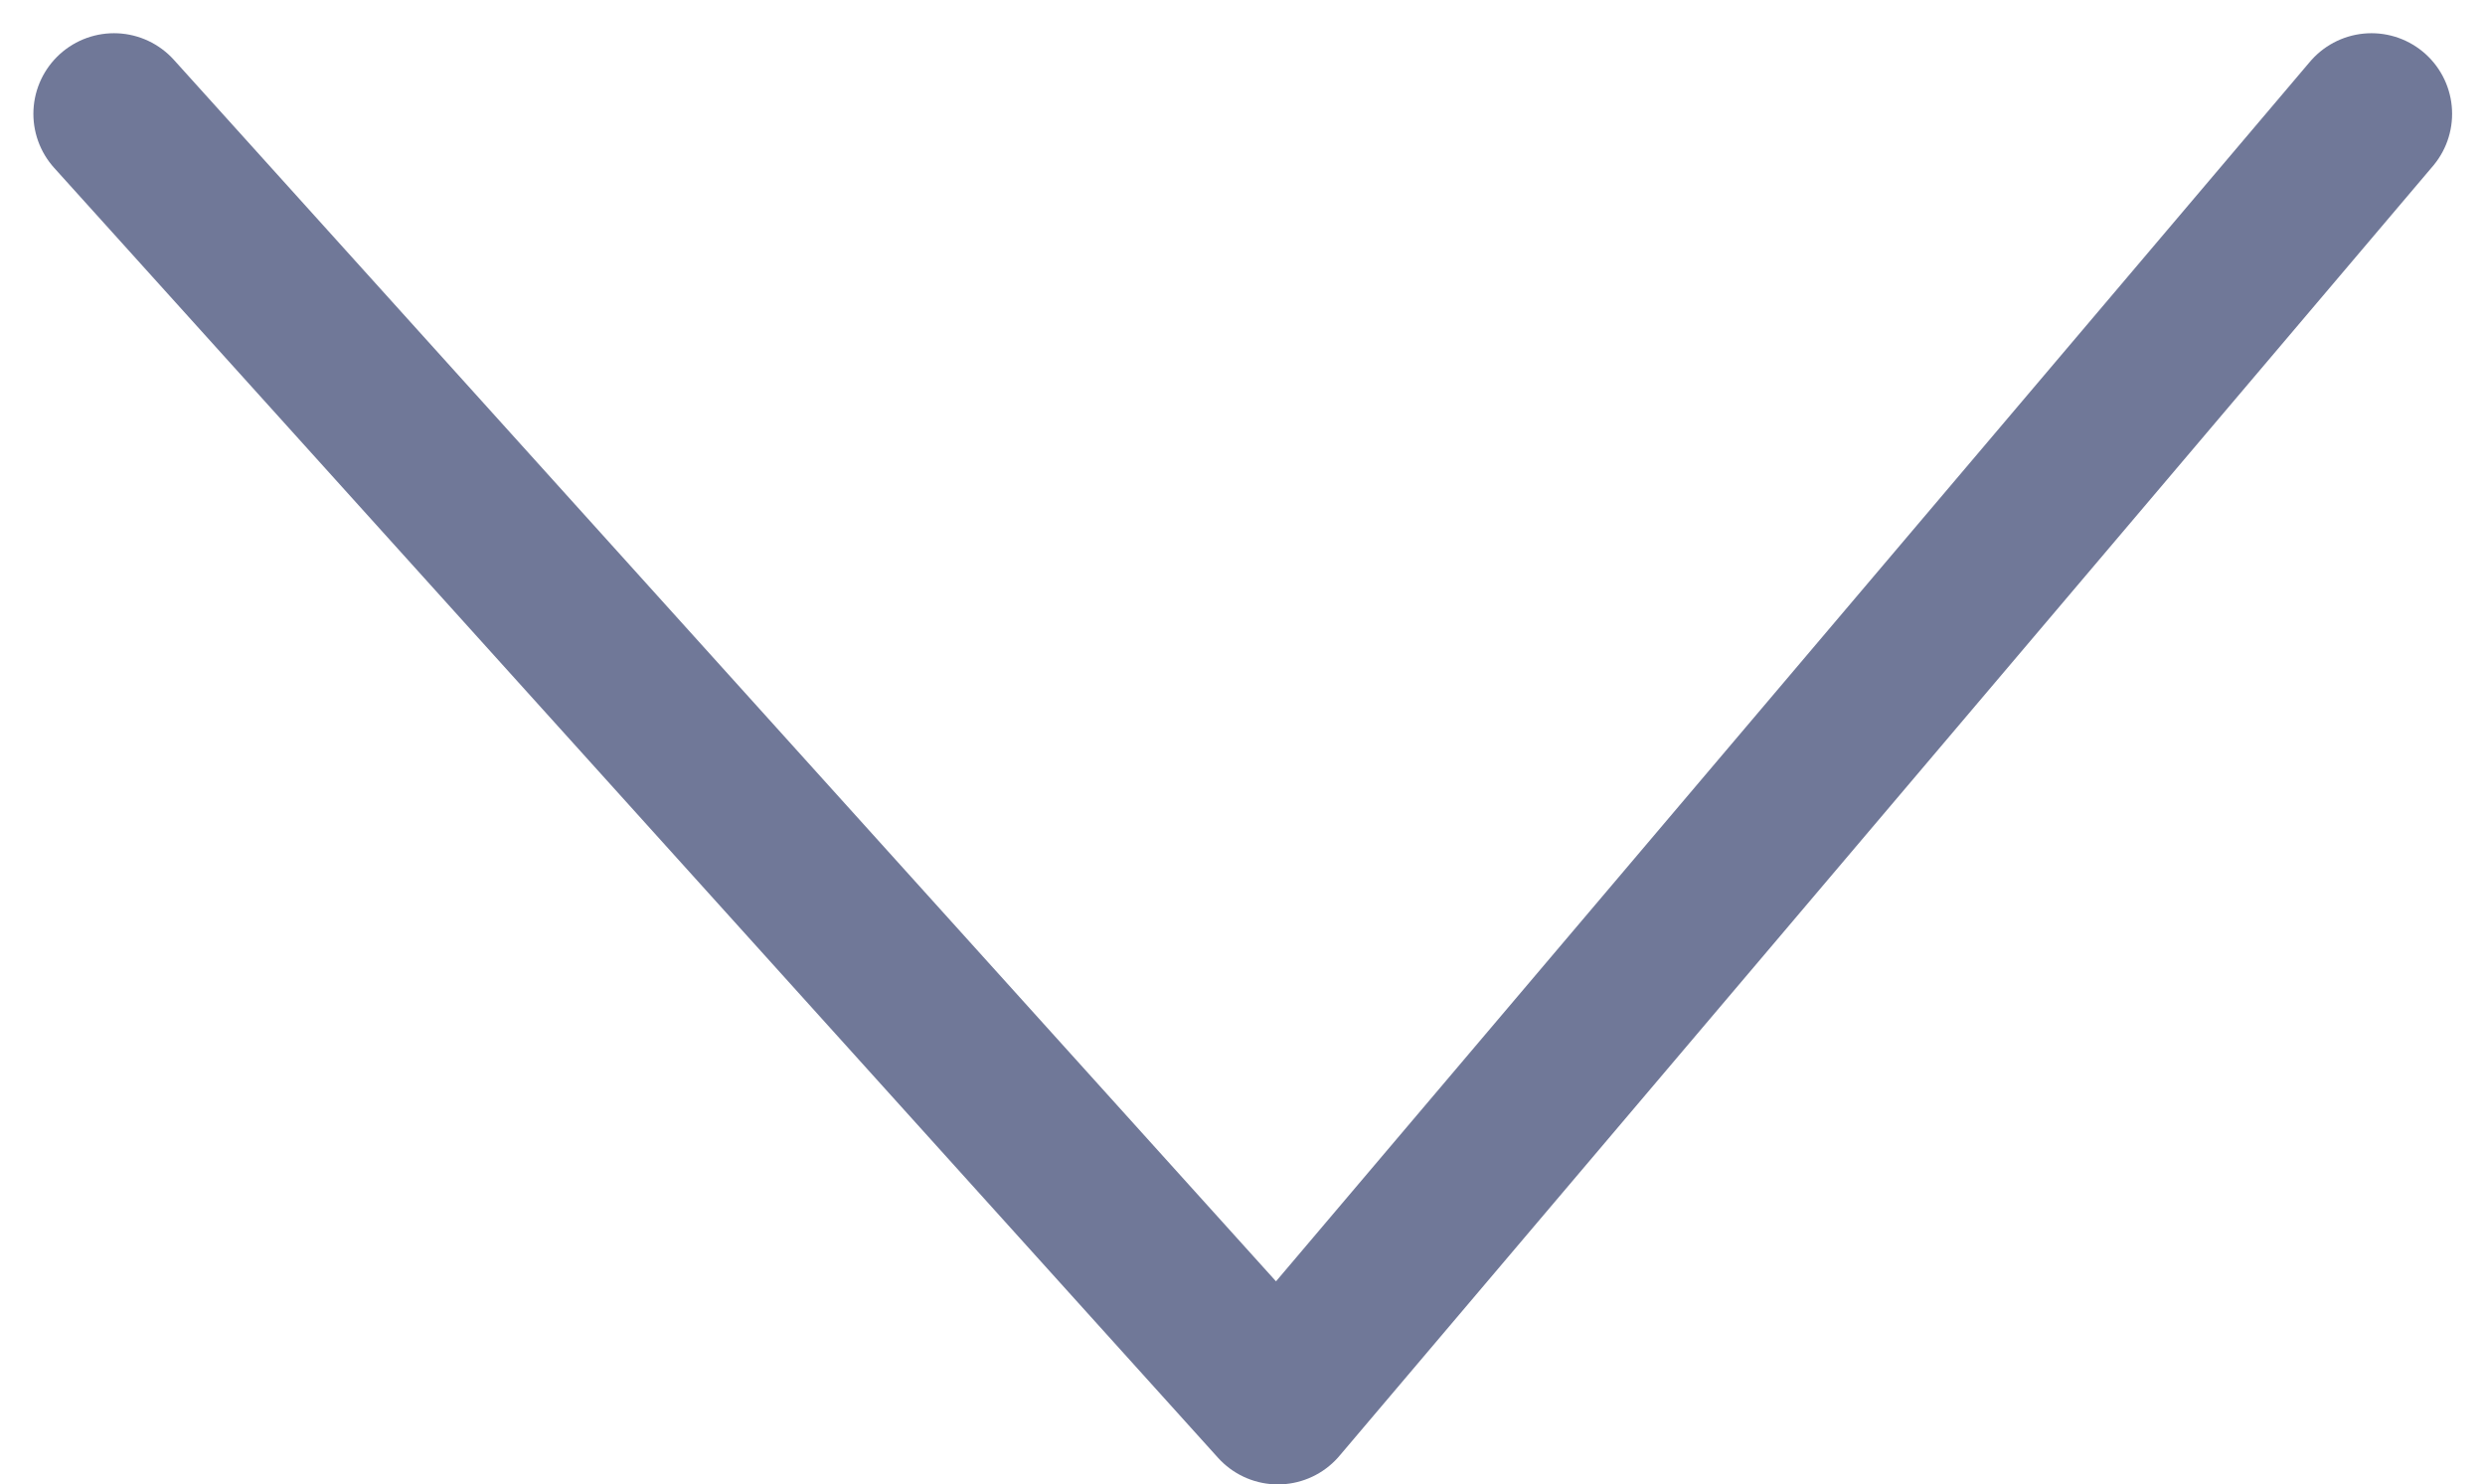 <svg xmlns="http://www.w3.org/2000/svg" width="15.411" height="9.206" viewBox="0 0 15.411 9.206">
  <path id="Path_20670" data-name="Path 20670" d="M588.366,168.494l7.218,8,6.782-8" transform="translate(-587.659 -167.788)" fill="none" stroke="#707898" stroke-linecap="round" stroke-linejoin="round" stroke-width="1"/>
</svg>
